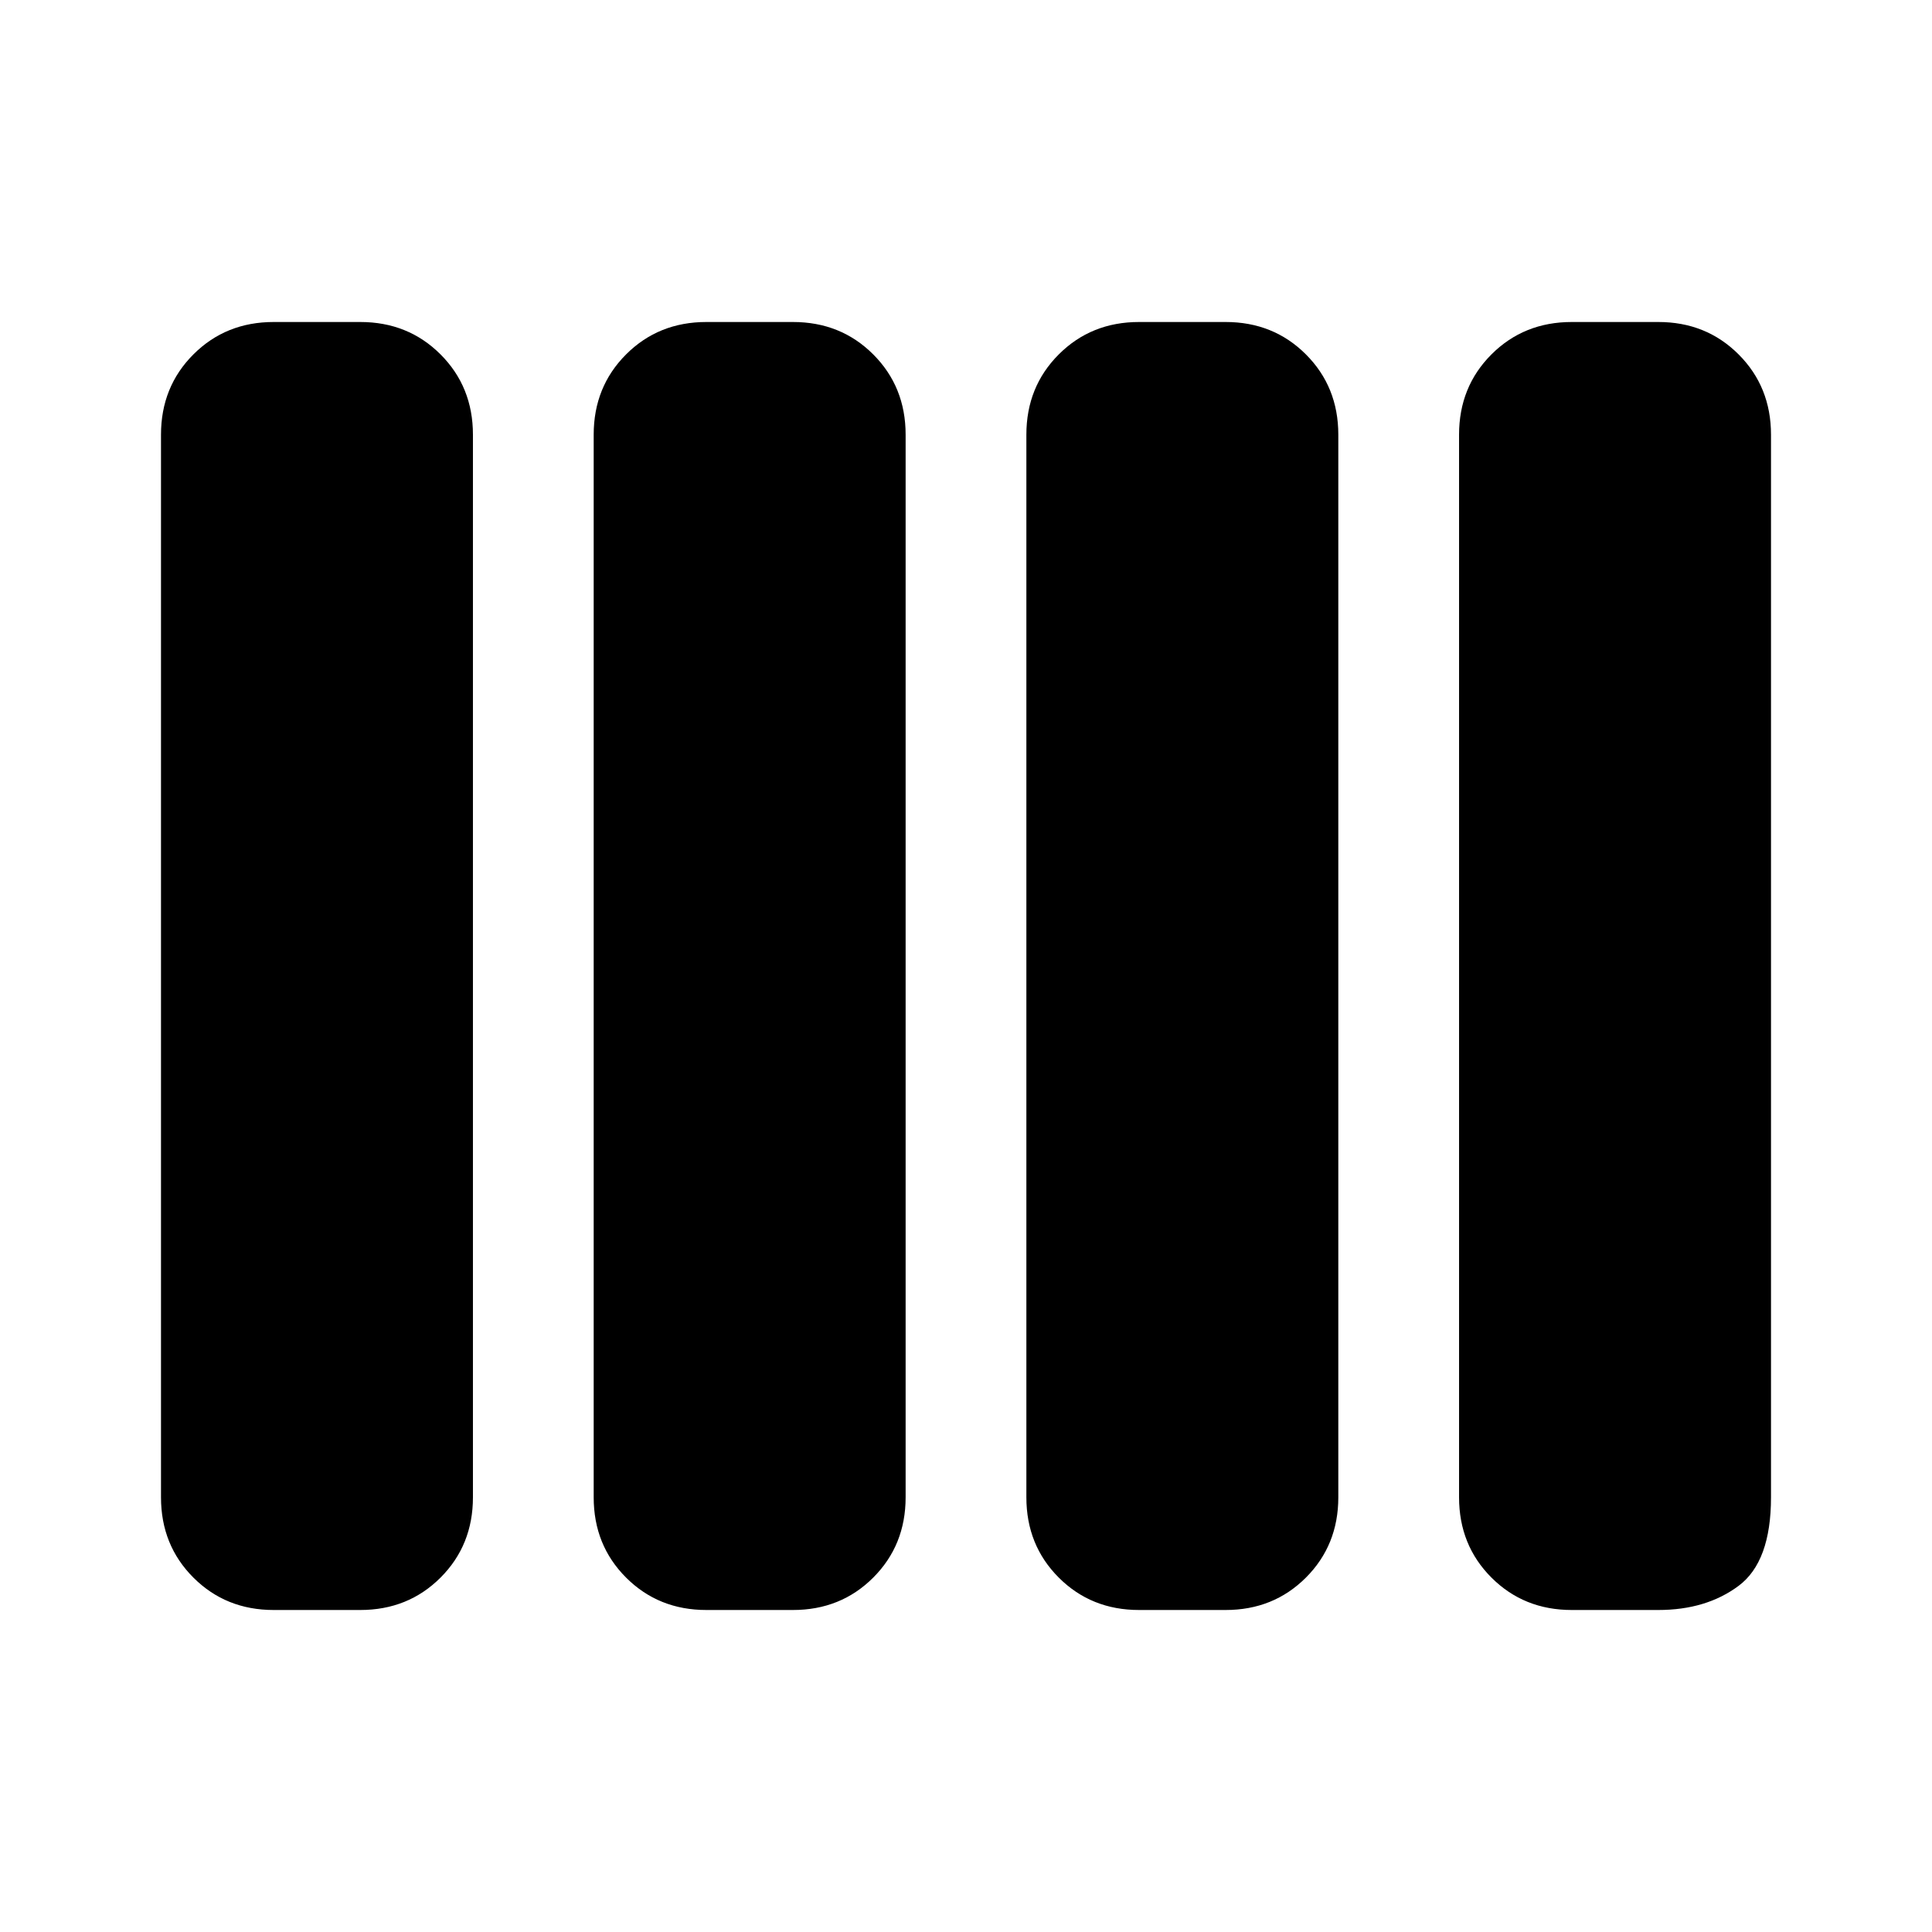 <svg xmlns="http://www.w3.org/2000/svg" width="48" height="48" viewBox="0 -960 960 960"><path d="M566-160q-23.8 0-39.9-16.1Q510-192.2 510-216v-528q0-23.8 16.1-39.9Q542.2-800 566-800h43q23.8 0 39.9 16.1Q665-767.8 665-744v528q0 23.8-16.1 39.9Q632.8-160 609-160h-43Zm-215 0q-23.8 0-39.9-16.1Q295-192.2 295-216v-528q0-23.8 16.1-39.9Q327.2-800 351-800h43q23.8 0 39.9 16.1Q450-767.8 450-744v528q0 23.8-16.1 39.9Q417.8-160 394-160h-43Zm-215 0q-23.8 0-39.9-16.1Q80-192.2 80-216v-528q0-23.8 16.1-39.9Q112.2-800 136-800h43q23.8 0 39.9 16.1Q235-767.8 235-744v528q0 23.8-16.1 39.9Q202.8-160 179-160h-43Zm645 0q-23.8 0-39.9-16.1Q725-192.2 725-216v-528q0-23.8 16.1-39.9Q757.2-800 781-800h43q23.8 0 39.9 16.1Q880-767.8 880-744v528q0 32-16.1 44T824-160h-43Z"/></svg>